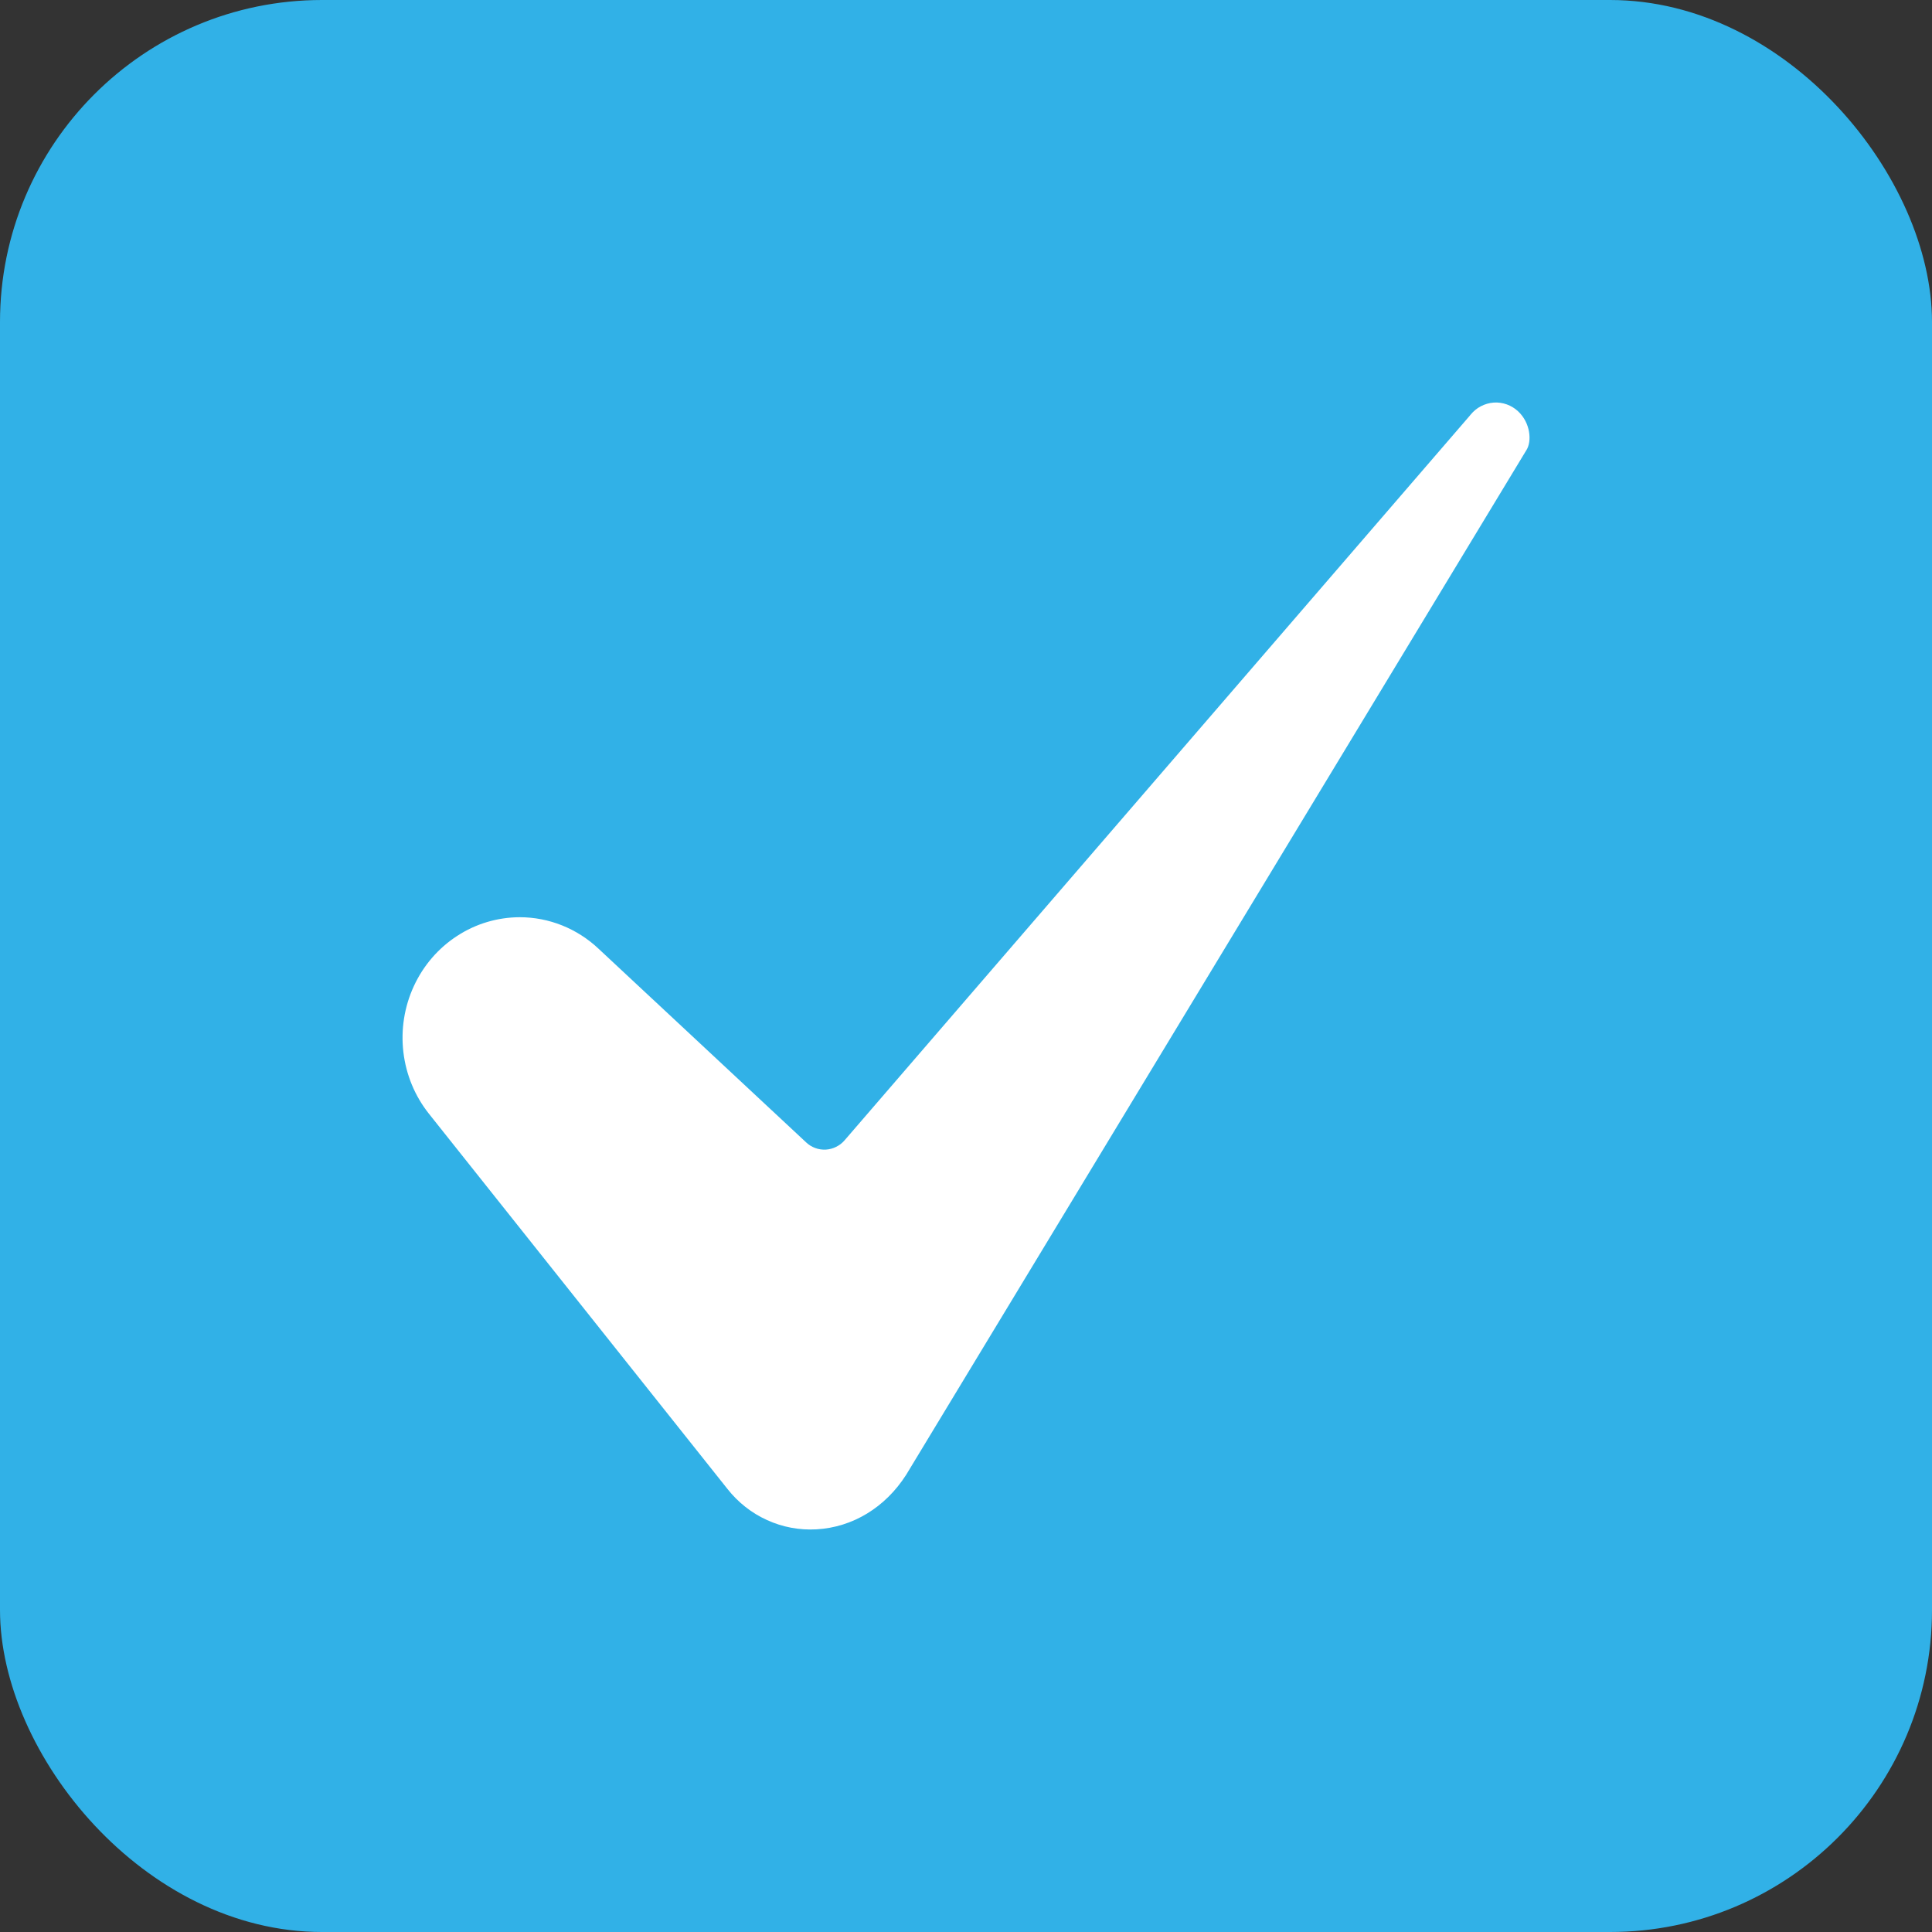 <?xml version="1.0" encoding="UTF-8"?> <svg xmlns="http://www.w3.org/2000/svg" width="24" height="24" viewBox="0 0 24 24" fill="none"><rect x="0" y="0" width="24" height="24" fill="#333333" stroke="none"/><rect x="0" width="24" height="24" rx="4" fill="#31B1E7"></rect><path d="M6.456 11.394C6.18 11.395 5.91 11.475 5.678 11.627C5.445 11.778 5.259 11.994 5.141 12.25C5.023 12.505 4.978 12.79 5.011 13.07C5.044 13.351 5.154 13.616 5.328 13.835L9.035 18.494C9.167 18.662 9.336 18.796 9.529 18.883C9.721 18.971 9.932 19.01 10.142 18.998C10.592 18.973 10.998 18.726 11.257 18.32L18.957 5.599C18.958 5.597 18.96 5.595 18.961 5.593C19.033 5.479 19.01 5.253 18.861 5.112C18.82 5.073 18.771 5.043 18.719 5.024C18.666 5.005 18.61 4.997 18.555 5.001C18.499 5.005 18.445 5.021 18.395 5.047C18.345 5.073 18.302 5.11 18.266 5.154C18.264 5.157 18.261 5.161 18.258 5.164L10.492 14.165C10.463 14.199 10.427 14.227 10.386 14.247C10.346 14.267 10.303 14.278 10.258 14.281C10.214 14.283 10.169 14.277 10.127 14.261C10.085 14.246 10.047 14.222 10.014 14.191L7.436 11.786C7.169 11.534 6.819 11.394 6.456 11.394Z" fill="white"></path></svg> 